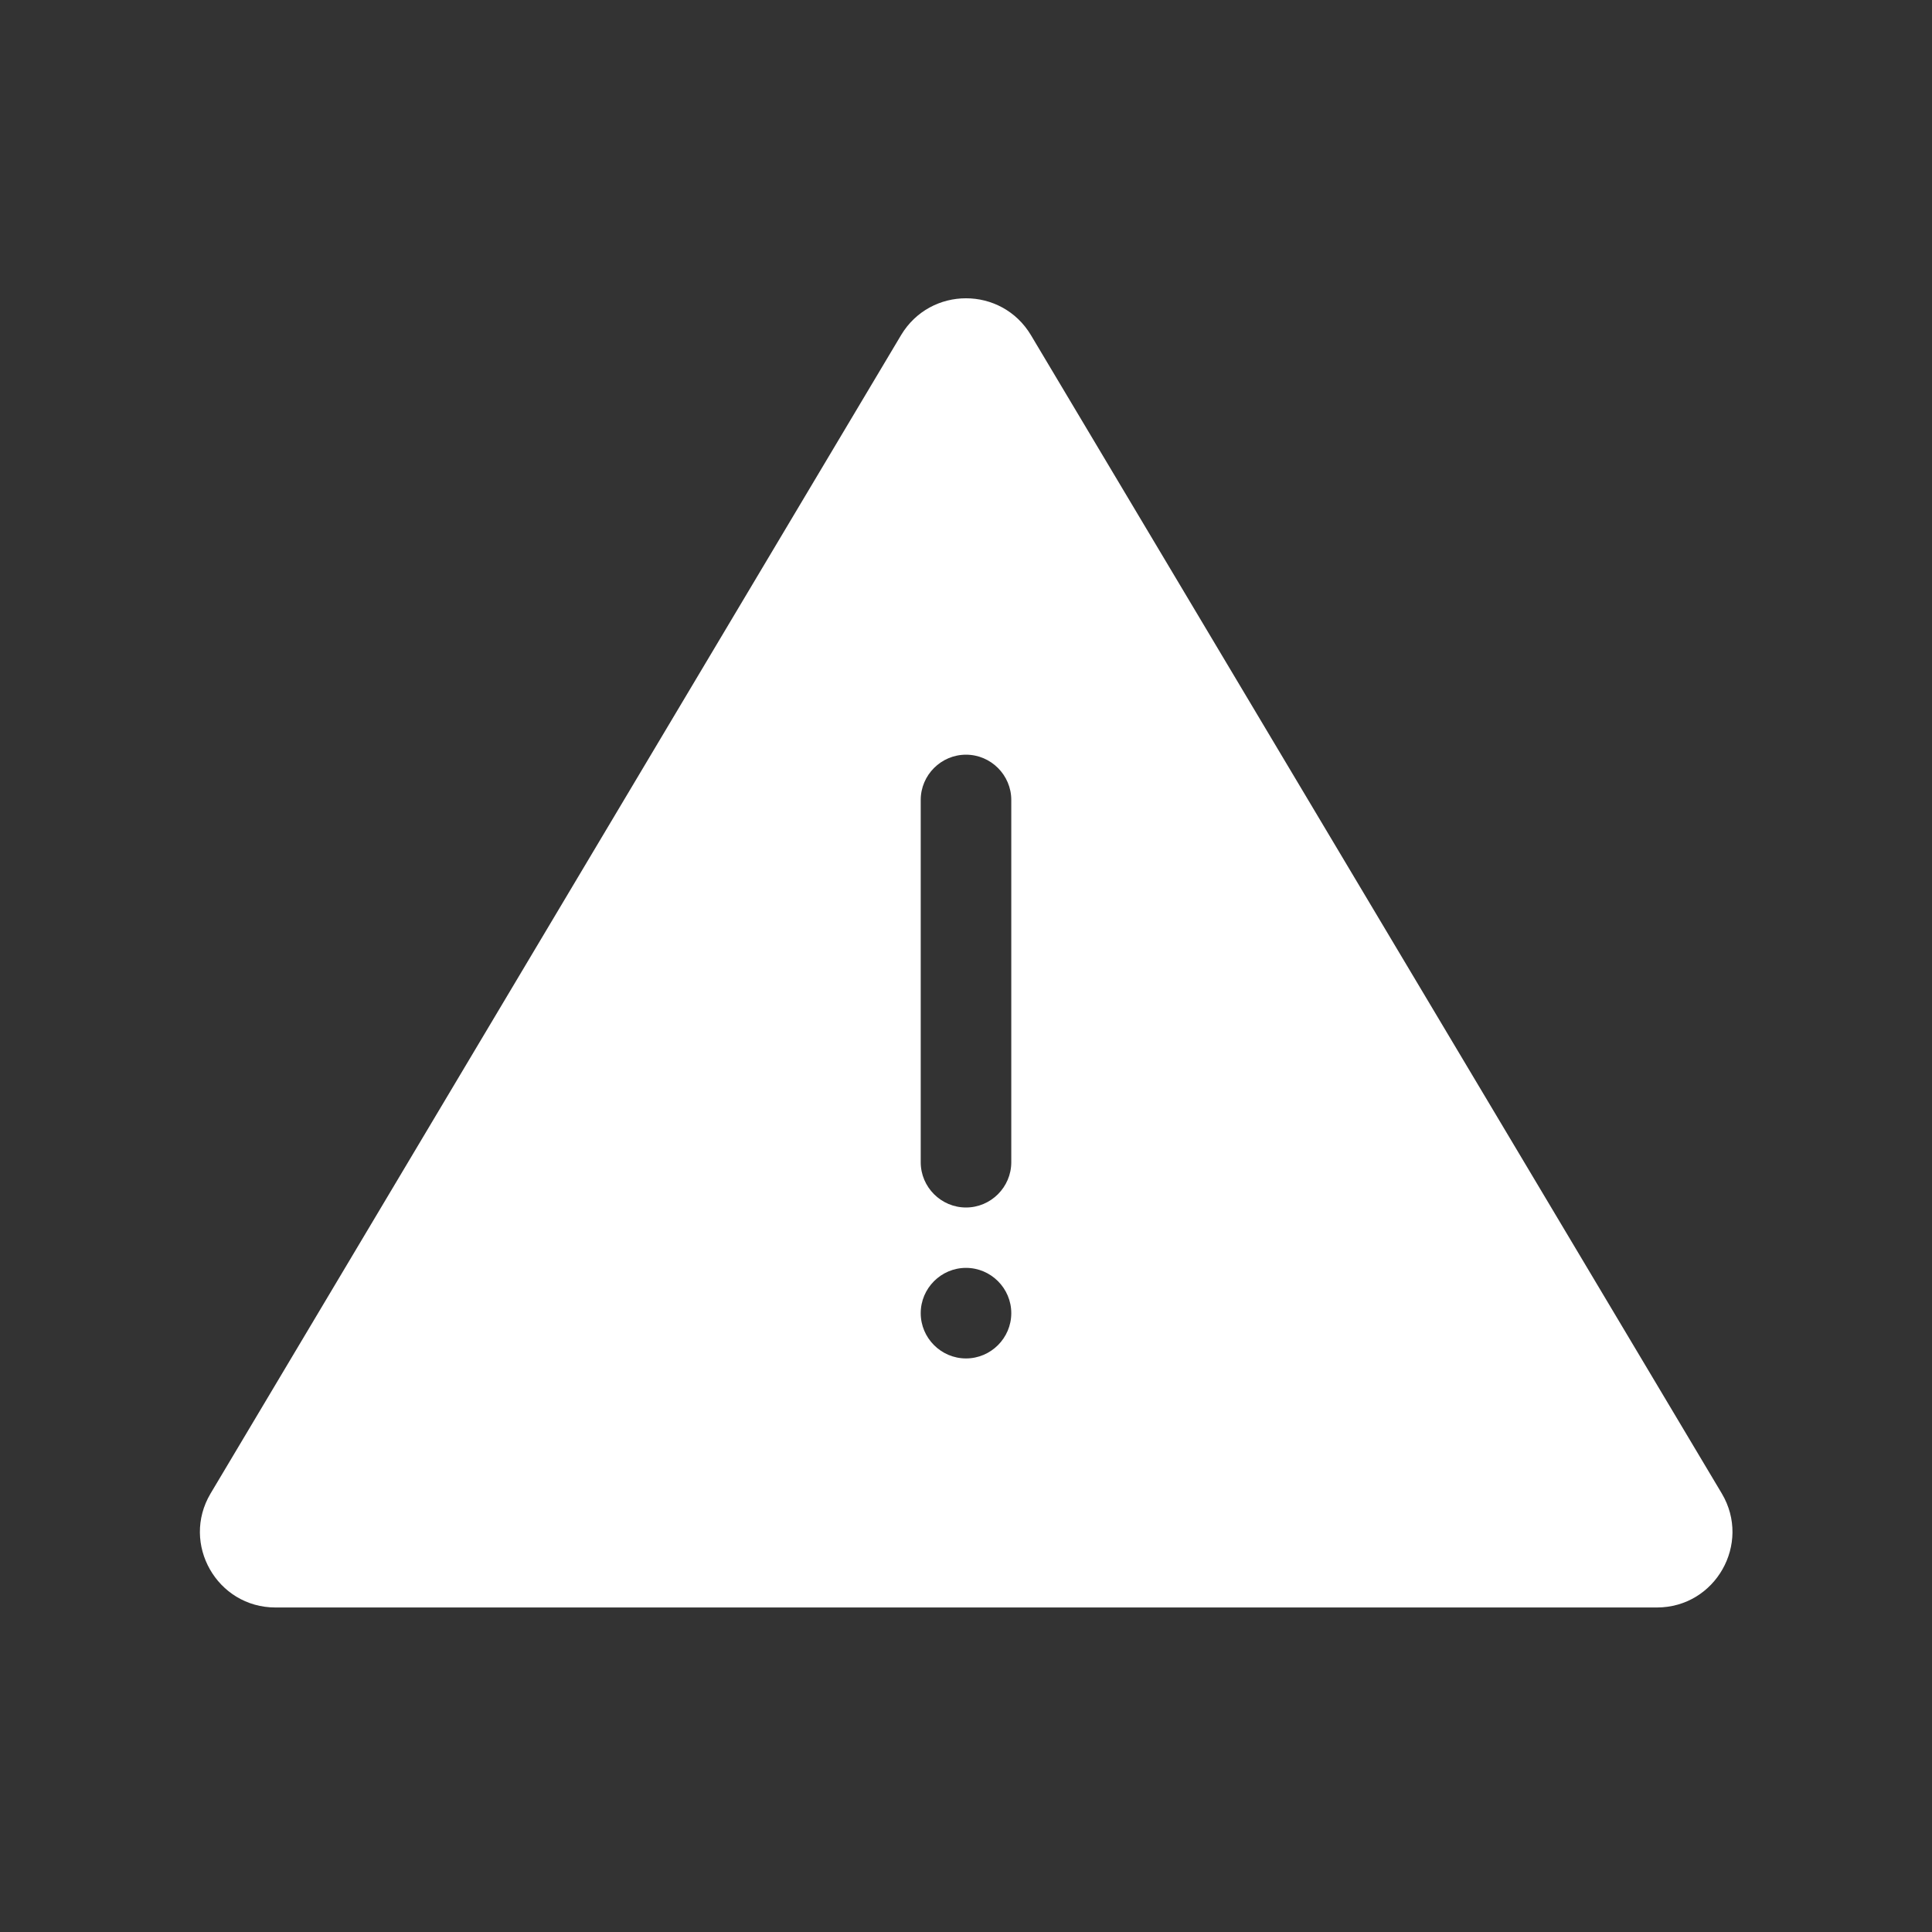 <svg xmlns="http://www.w3.org/2000/svg" viewBox="0 0 512 512"><rect x="0" y="0" width="512" height="512" fill="#333333" stroke="none"/><defs><style>      .cls-1 {        fill: #fff;        fill-rule: evenodd;      }    </style></defs><g><g id="Layer_1"><path class="cls-1" d="M273.2,88.8c-7.8-13-26.6-13-34.4,0L55.8,395.8c-7.9,13.3,1.7,30.2,17.2,30.2h366.1c15.5,0,25.1-16.9,17.2-30.2L273.2,88.8ZM244,308c0,6.6,5.4,12,12,12s12-5.4,12-12v-96c0-6.6-5.4-12-12-12s-12,5.4-12,12v96ZM256,360c6.6,0,12-5.4,12-12s-5.4-12-12-12-12,5.4-12,12,5.4,12,12,12Z"></path></g></g></svg>
